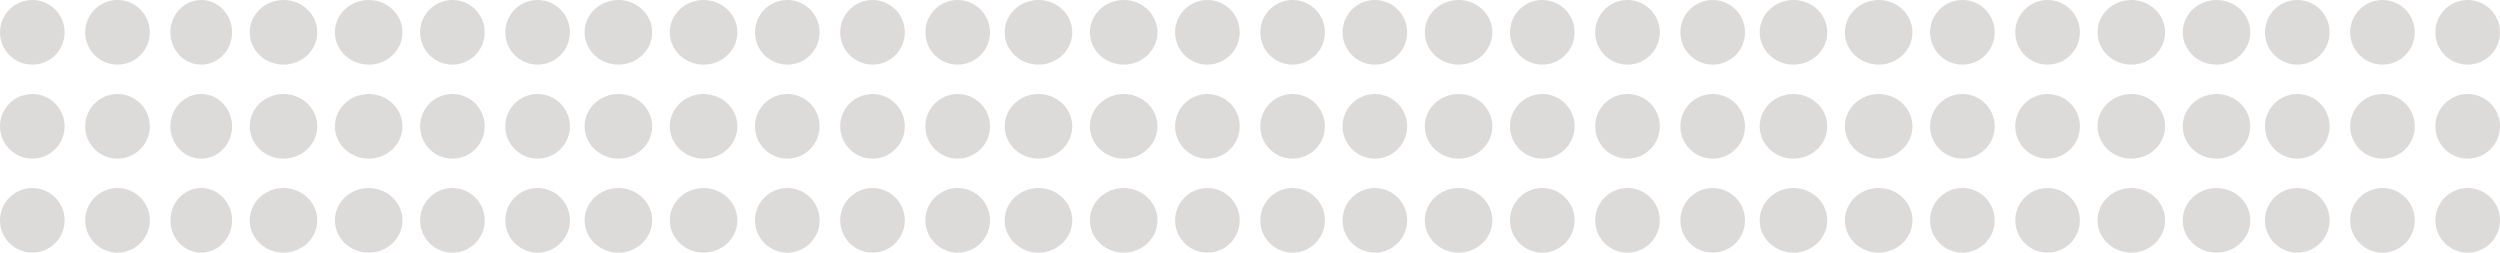<svg xmlns="http://www.w3.org/2000/svg" width="851" height="86" viewBox="0 0 851 86">
  <g id="Group_808" data-name="Group 808" transform="translate(-1005 -3375)">
    <g id="Group_707" data-name="Group 707" transform="translate(0 -52)">
      <g id="Group_702" data-name="Group 702" transform="translate(1005 3427)">
        <g id="Group_700" data-name="Group 700">
          <circle id="Ellipse_184" data-name="Ellipse 184" cx="11" cy="11" r="11" fill="#dddada"/>
          <circle id="Ellipse_185" data-name="Ellipse 185" cx="11" cy="11" r="11" transform="translate(29)" fill="#dddada"/>
          <ellipse id="Ellipse_186" data-name="Ellipse 186" cx="10.5" cy="11" rx="10.5" ry="11" transform="translate(58)" fill="#dddada"/>
        </g>
        <g id="Group_701" data-name="Group 701" transform="translate(85.313)">
          <ellipse id="Ellipse_184-2" data-name="Ellipse 184" cx="11.5" cy="11" rx="11.5" ry="11" transform="translate(-0.313)" fill="#dddada"/>
          <ellipse id="Ellipse_185-2" data-name="Ellipse 185" cx="11.5" cy="11" rx="11.5" ry="11" transform="translate(28.687)" fill="#dddada"/>
          <circle id="Ellipse_186-2" data-name="Ellipse 186" cx="11" cy="11" r="11" transform="translate(57.687)" fill="#dddada"/>
        </g>
      </g>
      <g id="Group_705" data-name="Group 705" transform="translate(1347.32 3427)">
        <g id="Group_700-2" data-name="Group 700" transform="translate(0)">
          <ellipse id="Ellipse_184-3" data-name="Ellipse 184" cx="11.5" cy="11" rx="11.5" ry="11" transform="translate(-0.32)" fill="#dddada"/>
          <ellipse id="Ellipse_185-3" data-name="Ellipse 185" cx="11.5" cy="11" rx="11.5" ry="11" transform="translate(28.68)" fill="#dddada"/>
          <circle id="Ellipse_186-3" data-name="Ellipse 186" cx="11" cy="11" r="11" transform="translate(57.68)" fill="#dddada"/>
        </g>
        <g id="Group_701-2" data-name="Group 701" transform="translate(86.38)">
          <circle id="Ellipse_184-4" data-name="Ellipse 184" cx="11" cy="11" r="11" transform="translate(0.301)" fill="#dddada"/>
          <circle id="Ellipse_185-4" data-name="Ellipse 185" cx="11" cy="11" r="11" transform="translate(28.301)" fill="#dddada"/>
          <ellipse id="Ellipse_186-4" data-name="Ellipse 186" cx="11.5" cy="11" rx="11.5" ry="11" transform="translate(56.301)" fill="#dddada"/>
        </g>
      </g>
      <g id="Group_703" data-name="Group 703" transform="translate(1176.693 3427)">
        <g id="Group_700-3" data-name="Group 700" transform="translate(0)">
          <circle id="Ellipse_184-5" data-name="Ellipse 184" cx="11" cy="11" r="11" transform="translate(0.307)" fill="#dddada"/>
          <ellipse id="Ellipse_185-5" data-name="Ellipse 185" cx="11.5" cy="11" rx="11.5" ry="11" transform="translate(27.307)" fill="#dddada"/>
          <ellipse id="Ellipse_186-5" data-name="Ellipse 186" cx="11.5" cy="11" rx="11.5" ry="11" transform="translate(56.307)" fill="#dddada"/>
        </g>
        <g id="Group_701-3" data-name="Group 701" transform="translate(85.313)">
          <circle id="Ellipse_184-6" data-name="Ellipse 184" cx="11" cy="11" r="11" transform="translate(-0.006)" fill="#dddada"/>
          <circle id="Ellipse_185-6" data-name="Ellipse 185" cx="11" cy="11" r="11" transform="translate(28.994)" fill="#dddada"/>
          <circle id="Ellipse_186-6" data-name="Ellipse 186" cx="11" cy="11" r="11" transform="translate(57.994)" fill="#dddada"/>
        </g>
      </g>
      <g id="Group_704" data-name="Group 704" transform="translate(1519.012 3427)">
        <g id="Group_700-4" data-name="Group 700" transform="translate(0)">
          <circle id="Ellipse_184-7" data-name="Ellipse 184" cx="11" cy="11" r="11" transform="translate(-0.012)" fill="#dddada"/>
          <circle id="Ellipse_185-7" data-name="Ellipse 185" cx="11" cy="11" r="11" transform="translate(28.988)" fill="#dddada"/>
          <circle id="Ellipse_186-7" data-name="Ellipse 186" cx="11" cy="11" r="11" transform="translate(57.988)" fill="#dddada"/>
        </g>
        <g id="Group_701-4" data-name="Group 701" transform="translate(85.313)">
          <ellipse id="Ellipse_184-8" data-name="Ellipse 184" cx="11.5" cy="11" rx="11.5" ry="11" transform="translate(-0.326)" fill="#dddada"/>
          <ellipse id="Ellipse_185-8" data-name="Ellipse 185" cx="11.5" cy="11" rx="11.5" ry="11" transform="translate(28.674)" fill="#dddada"/>
          <circle id="Ellipse_186-8" data-name="Ellipse 186" cx="11" cy="11" r="11" transform="translate(57.674)" fill="#dddada"/>
        </g>
      </g>
      <g id="Group_706" data-name="Group 706" transform="translate(1690.705 3427)">
        <g id="Group_700-5" data-name="Group 700" transform="translate(0)">
          <circle id="Ellipse_184-9" data-name="Ellipse 184" cx="11" cy="11" r="11" transform="translate(0.295)" fill="#dddada"/>
          <ellipse id="Ellipse_185-9" data-name="Ellipse 185" cx="11.5" cy="11" rx="11.5" ry="11" transform="translate(28.295)" fill="#dddada"/>
          <ellipse id="Ellipse_186-9" data-name="Ellipse 186" cx="11.5" cy="11" rx="11.5" ry="11" transform="translate(57.295)" fill="#dddada"/>
        </g>
        <g id="Group_701-5" data-name="Group 701" transform="translate(85.313)">
          <circle id="Ellipse_184-10" data-name="Ellipse 184" cx="11" cy="11" r="11" transform="translate(-0.019)" fill="#dddada"/>
          <circle id="Ellipse_185-10" data-name="Ellipse 185" cx="11" cy="11" r="11" transform="translate(28.981)" fill="#dddada"/>
          <circle id="Ellipse_186-10" data-name="Ellipse 186" cx="11" cy="11" r="11" transform="translate(57.981)" fill="#dddada"/>
        </g>
      </g>
    </g>
    <g id="Group_708" data-name="Group 708" transform="translate(0 -20)">
      <g id="Group_702-2" data-name="Group 702" transform="translate(1005 3427)">
        <g id="Group_700-6" data-name="Group 700">
          <circle id="Ellipse_184-11" data-name="Ellipse 184" cx="11" cy="11" r="11" fill="#dddada"/>
          <circle id="Ellipse_185-11" data-name="Ellipse 185" cx="11" cy="11" r="11" transform="translate(29)" fill="#dddada"/>
          <ellipse id="Ellipse_186-11" data-name="Ellipse 186" cx="10.5" cy="11" rx="10.5" ry="11" transform="translate(58)" fill="#dddada"/>
        </g>
        <g id="Group_701-6" data-name="Group 701" transform="translate(85.313)">
          <ellipse id="Ellipse_184-12" data-name="Ellipse 184" cx="11.5" cy="11" rx="11.5" ry="11" transform="translate(-0.313)" fill="#dddada"/>
          <ellipse id="Ellipse_185-12" data-name="Ellipse 185" cx="11.5" cy="11" rx="11.5" ry="11" transform="translate(28.687)" fill="#dddada"/>
          <circle id="Ellipse_186-12" data-name="Ellipse 186" cx="11" cy="11" r="11" transform="translate(57.687)" fill="#dddada"/>
        </g>
      </g>
      <g id="Group_705-2" data-name="Group 705" transform="translate(1347.32 3427)">
        <g id="Group_700-7" data-name="Group 700" transform="translate(0)">
          <ellipse id="Ellipse_184-13" data-name="Ellipse 184" cx="11.5" cy="11" rx="11.5" ry="11" transform="translate(-0.32)" fill="#dddada"/>
          <ellipse id="Ellipse_185-13" data-name="Ellipse 185" cx="11.5" cy="11" rx="11.5" ry="11" transform="translate(28.68)" fill="#dddada"/>
          <circle id="Ellipse_186-13" data-name="Ellipse 186" cx="11" cy="11" r="11" transform="translate(57.68)" fill="#dddada"/>
        </g>
        <g id="Group_701-7" data-name="Group 701" transform="translate(86.38)">
          <circle id="Ellipse_184-14" data-name="Ellipse 184" cx="11" cy="11" r="11" transform="translate(0.301)" fill="#dddada"/>
          <circle id="Ellipse_185-14" data-name="Ellipse 185" cx="11" cy="11" r="11" transform="translate(28.301)" fill="#dddada"/>
          <ellipse id="Ellipse_186-14" data-name="Ellipse 186" cx="11.5" cy="11" rx="11.5" ry="11" transform="translate(56.301)" fill="#dddada"/>
        </g>
      </g>
      <g id="Group_703-2" data-name="Group 703" transform="translate(1176.693 3427)">
        <g id="Group_700-8" data-name="Group 700" transform="translate(0)">
          <circle id="Ellipse_184-15" data-name="Ellipse 184" cx="11" cy="11" r="11" transform="translate(0.307)" fill="#dddada"/>
          <ellipse id="Ellipse_185-15" data-name="Ellipse 185" cx="11.5" cy="11" rx="11.5" ry="11" transform="translate(27.307)" fill="#dddada"/>
          <ellipse id="Ellipse_186-15" data-name="Ellipse 186" cx="11.5" cy="11" rx="11.5" ry="11" transform="translate(56.307)" fill="#dddada"/>
        </g>
        <g id="Group_701-8" data-name="Group 701" transform="translate(85.313)">
          <circle id="Ellipse_184-16" data-name="Ellipse 184" cx="11" cy="11" r="11" transform="translate(-0.006)" fill="#dddada"/>
          <circle id="Ellipse_185-16" data-name="Ellipse 185" cx="11" cy="11" r="11" transform="translate(28.994)" fill="#dddada"/>
          <circle id="Ellipse_186-16" data-name="Ellipse 186" cx="11" cy="11" r="11" transform="translate(57.994)" fill="#dddada"/>
        </g>
      </g>
      <g id="Group_704-2" data-name="Group 704" transform="translate(1519.012 3427)">
        <g id="Group_700-9" data-name="Group 700" transform="translate(0)">
          <circle id="Ellipse_184-17" data-name="Ellipse 184" cx="11" cy="11" r="11" transform="translate(-0.012)" fill="#dddada"/>
          <circle id="Ellipse_185-17" data-name="Ellipse 185" cx="11" cy="11" r="11" transform="translate(28.988)" fill="#dddada"/>
          <circle id="Ellipse_186-17" data-name="Ellipse 186" cx="11" cy="11" r="11" transform="translate(57.988)" fill="#dddada"/>
        </g>
        <g id="Group_701-9" data-name="Group 701" transform="translate(85.313)">
          <ellipse id="Ellipse_184-18" data-name="Ellipse 184" cx="11.5" cy="11" rx="11.5" ry="11" transform="translate(-0.326)" fill="#dddada"/>
          <ellipse id="Ellipse_185-18" data-name="Ellipse 185" cx="11.5" cy="11" rx="11.5" ry="11" transform="translate(28.674)" fill="#dddada"/>
          <circle id="Ellipse_186-18" data-name="Ellipse 186" cx="11" cy="11" r="11" transform="translate(57.674)" fill="#dddada"/>
        </g>
      </g>
      <g id="Group_706-2" data-name="Group 706" transform="translate(1690.705 3427)">
        <g id="Group_700-10" data-name="Group 700" transform="translate(0)">
          <circle id="Ellipse_184-19" data-name="Ellipse 184" cx="11" cy="11" r="11" transform="translate(0.295)" fill="#dddada"/>
          <ellipse id="Ellipse_185-19" data-name="Ellipse 185" cx="11.5" cy="11" rx="11.5" ry="11" transform="translate(28.295)" fill="#dddada"/>
          <ellipse id="Ellipse_186-19" data-name="Ellipse 186" cx="11.5" cy="11" rx="11.5" ry="11" transform="translate(57.295)" fill="#dddada"/>
        </g>
        <g id="Group_701-10" data-name="Group 701" transform="translate(85.313)">
          <circle id="Ellipse_184-20" data-name="Ellipse 184" cx="11" cy="11" r="11" transform="translate(-0.019)" fill="#dddada"/>
          <circle id="Ellipse_185-20" data-name="Ellipse 185" cx="11" cy="11" r="11" transform="translate(28.981)" fill="#dddada"/>
          <circle id="Ellipse_186-20" data-name="Ellipse 186" cx="11" cy="11" r="11" transform="translate(57.981)" fill="#dddada"/>
        </g>
      </g>
    </g>
    <g id="Group_709" data-name="Group 709" transform="translate(0 12)">
      <g id="Group_702-3" data-name="Group 702" transform="translate(1005 3427)">
        <g id="Group_700-11" data-name="Group 700">
          <circle id="Ellipse_184-21" data-name="Ellipse 184" cx="11" cy="11" r="11" fill="#dddada"/>
          <circle id="Ellipse_185-21" data-name="Ellipse 185" cx="11" cy="11" r="11" transform="translate(29)" fill="#dddada"/>
          <ellipse id="Ellipse_186-21" data-name="Ellipse 186" cx="10.5" cy="11" rx="10.5" ry="11" transform="translate(58)" fill="#dddada"/>
        </g>
        <g id="Group_701-11" data-name="Group 701" transform="translate(85.313)">
          <ellipse id="Ellipse_184-22" data-name="Ellipse 184" cx="11.5" cy="11" rx="11.5" ry="11" transform="translate(-0.313)" fill="#dddada"/>
          <ellipse id="Ellipse_185-22" data-name="Ellipse 185" cx="11.5" cy="11" rx="11.5" ry="11" transform="translate(28.687)" fill="#dddada"/>
          <circle id="Ellipse_186-22" data-name="Ellipse 186" cx="11" cy="11" r="11" transform="translate(57.687)" fill="#dddada"/>
        </g>
      </g>
      <g id="Group_705-3" data-name="Group 705" transform="translate(1347.32 3427)">
        <g id="Group_700-12" data-name="Group 700" transform="translate(0)">
          <ellipse id="Ellipse_184-23" data-name="Ellipse 184" cx="11.5" cy="11" rx="11.5" ry="11" transform="translate(-0.32)" fill="#dddada"/>
          <ellipse id="Ellipse_185-23" data-name="Ellipse 185" cx="11.5" cy="11" rx="11.5" ry="11" transform="translate(28.68)" fill="#dddada"/>
          <circle id="Ellipse_186-23" data-name="Ellipse 186" cx="11" cy="11" r="11" transform="translate(57.68)" fill="#dddada"/>
        </g>
        <g id="Group_701-12" data-name="Group 701" transform="translate(86.38)">
          <circle id="Ellipse_184-24" data-name="Ellipse 184" cx="11" cy="11" r="11" transform="translate(0.301)" fill="#dddada"/>
          <circle id="Ellipse_185-24" data-name="Ellipse 185" cx="11" cy="11" r="11" transform="translate(28.301)" fill="#dddada"/>
          <ellipse id="Ellipse_186-24" data-name="Ellipse 186" cx="11.5" cy="11" rx="11.5" ry="11" transform="translate(56.301)" fill="#dddada"/>
        </g>
      </g>
      <g id="Group_703-3" data-name="Group 703" transform="translate(1176.693 3427)">
        <g id="Group_700-13" data-name="Group 700" transform="translate(0)">
          <circle id="Ellipse_184-25" data-name="Ellipse 184" cx="11" cy="11" r="11" transform="translate(0.307)" fill="#dddada"/>
          <ellipse id="Ellipse_185-25" data-name="Ellipse 185" cx="11.5" cy="11" rx="11.5" ry="11" transform="translate(27.307)" fill="#dddada"/>
          <ellipse id="Ellipse_186-25" data-name="Ellipse 186" cx="11.5" cy="11" rx="11.5" ry="11" transform="translate(56.307)" fill="#dddada"/>
        </g>
        <g id="Group_701-13" data-name="Group 701" transform="translate(85.313)">
          <circle id="Ellipse_184-26" data-name="Ellipse 184" cx="11" cy="11" r="11" transform="translate(-0.006)" fill="#dddada"/>
          <circle id="Ellipse_185-26" data-name="Ellipse 185" cx="11" cy="11" r="11" transform="translate(28.994)" fill="#dddada"/>
          <circle id="Ellipse_186-26" data-name="Ellipse 186" cx="11" cy="11" r="11" transform="translate(57.994)" fill="#dddada"/>
        </g>
      </g>
      <g id="Group_704-3" data-name="Group 704" transform="translate(1519.012 3427)">
        <g id="Group_700-14" data-name="Group 700" transform="translate(0)">
          <circle id="Ellipse_184-27" data-name="Ellipse 184" cx="11" cy="11" r="11" transform="translate(-0.012)" fill="#dddada"/>
          <circle id="Ellipse_185-27" data-name="Ellipse 185" cx="11" cy="11" r="11" transform="translate(28.988)" fill="#dddada"/>
          <circle id="Ellipse_186-27" data-name="Ellipse 186" cx="11" cy="11" r="11" transform="translate(57.988)" fill="#dddada"/>
        </g>
        <g id="Group_701-14" data-name="Group 701" transform="translate(85.313)">
          <ellipse id="Ellipse_184-28" data-name="Ellipse 184" cx="11.5" cy="11" rx="11.5" ry="11" transform="translate(-0.326)" fill="#dddada"/>
          <ellipse id="Ellipse_185-28" data-name="Ellipse 185" cx="11.5" cy="11" rx="11.5" ry="11" transform="translate(28.674)" fill="#dddada"/>
          <circle id="Ellipse_186-28" data-name="Ellipse 186" cx="11" cy="11" r="11" transform="translate(57.674)" fill="#dddada"/>
        </g>
      </g>
      <g id="Group_706-3" data-name="Group 706" transform="translate(1690.705 3427)">
        <g id="Group_700-15" data-name="Group 700" transform="translate(0)">
          <circle id="Ellipse_184-29" data-name="Ellipse 184" cx="11" cy="11" r="11" transform="translate(0.295)" fill="#dddada"/>
          <ellipse id="Ellipse_185-29" data-name="Ellipse 185" cx="11.5" cy="11" rx="11.5" ry="11" transform="translate(28.295)" fill="#dddada"/>
          <ellipse id="Ellipse_186-29" data-name="Ellipse 186" cx="11.5" cy="11" rx="11.5" ry="11" transform="translate(57.295)" fill="#dddada"/>
        </g>
        <g id="Group_701-15" data-name="Group 701" transform="translate(85.313)">
          <circle id="Ellipse_184-30" data-name="Ellipse 184" cx="11" cy="11" r="11" transform="translate(-0.019)" fill="#dddada"/>
          <circle id="Ellipse_185-30" data-name="Ellipse 185" cx="11" cy="11" r="11" transform="translate(28.981)" fill="#dddada"/>
          <circle id="Ellipse_186-30" data-name="Ellipse 186" cx="11" cy="11" r="11" transform="translate(57.981)" fill="#dddada"/>
        </g>
      </g>
    </g>
  </g>
</svg>
